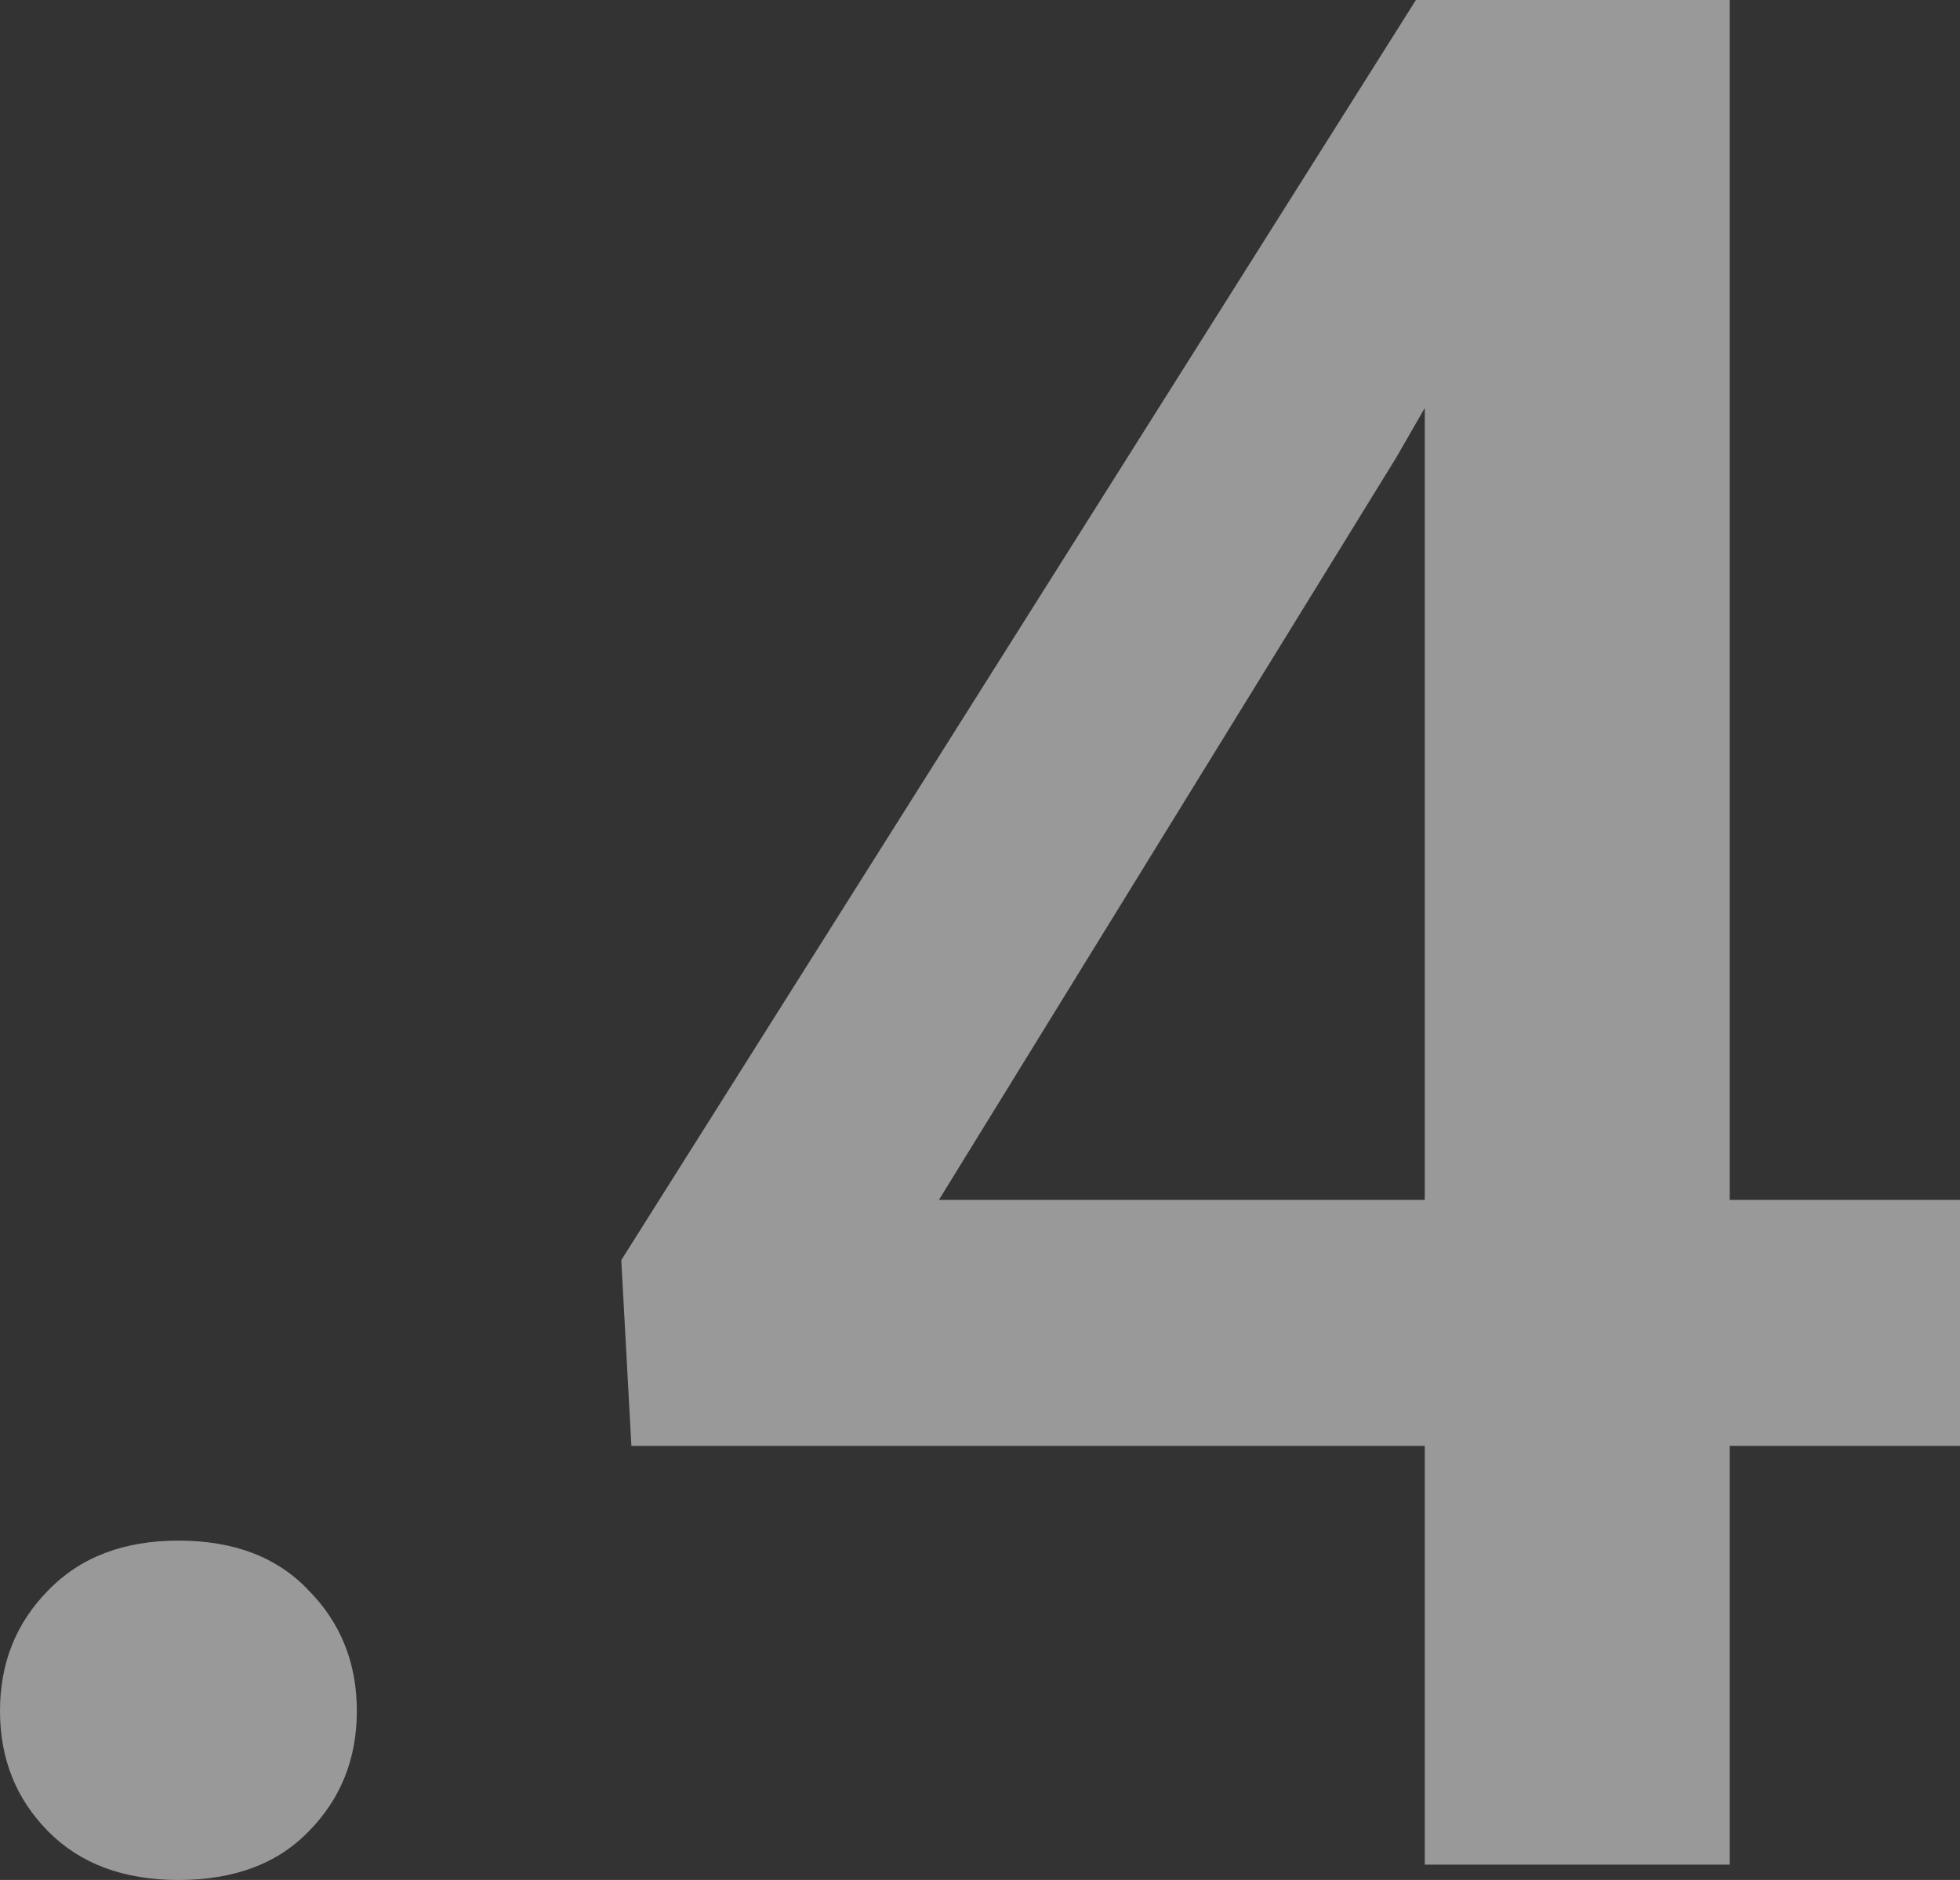 <svg width="49" height="47" viewBox="0 0 49 47" fill="none" xmlns="http://www.w3.org/2000/svg">
<rect x="0" y="0" width="49" height="47" fill="#333333" stroke="none"/>
<g opacity="0.5">
<path d="M0 42.774C0 41.579 0.401 40.575 1.202 39.764C2.003 38.932 3.09 38.516 4.46 38.516C5.852 38.516 6.938 38.932 7.719 39.764C8.52 40.575 8.921 41.579 8.921 42.774C8.921 43.969 8.52 44.972 7.719 45.783C6.938 46.594 5.852 47 4.46 47C3.09 47 2.003 46.594 1.202 45.783C0.401 44.972 0 43.969 0 42.774Z" fill="white"/>
<path d="M49 29.999V36.147H15.785L15.532 31.504L35.398 0H41.503L34.892 11.462L23.472 29.999H49ZM43.243 0V46.616H35.619V0H43.243Z" fill="white"/>
</g>
</svg>
